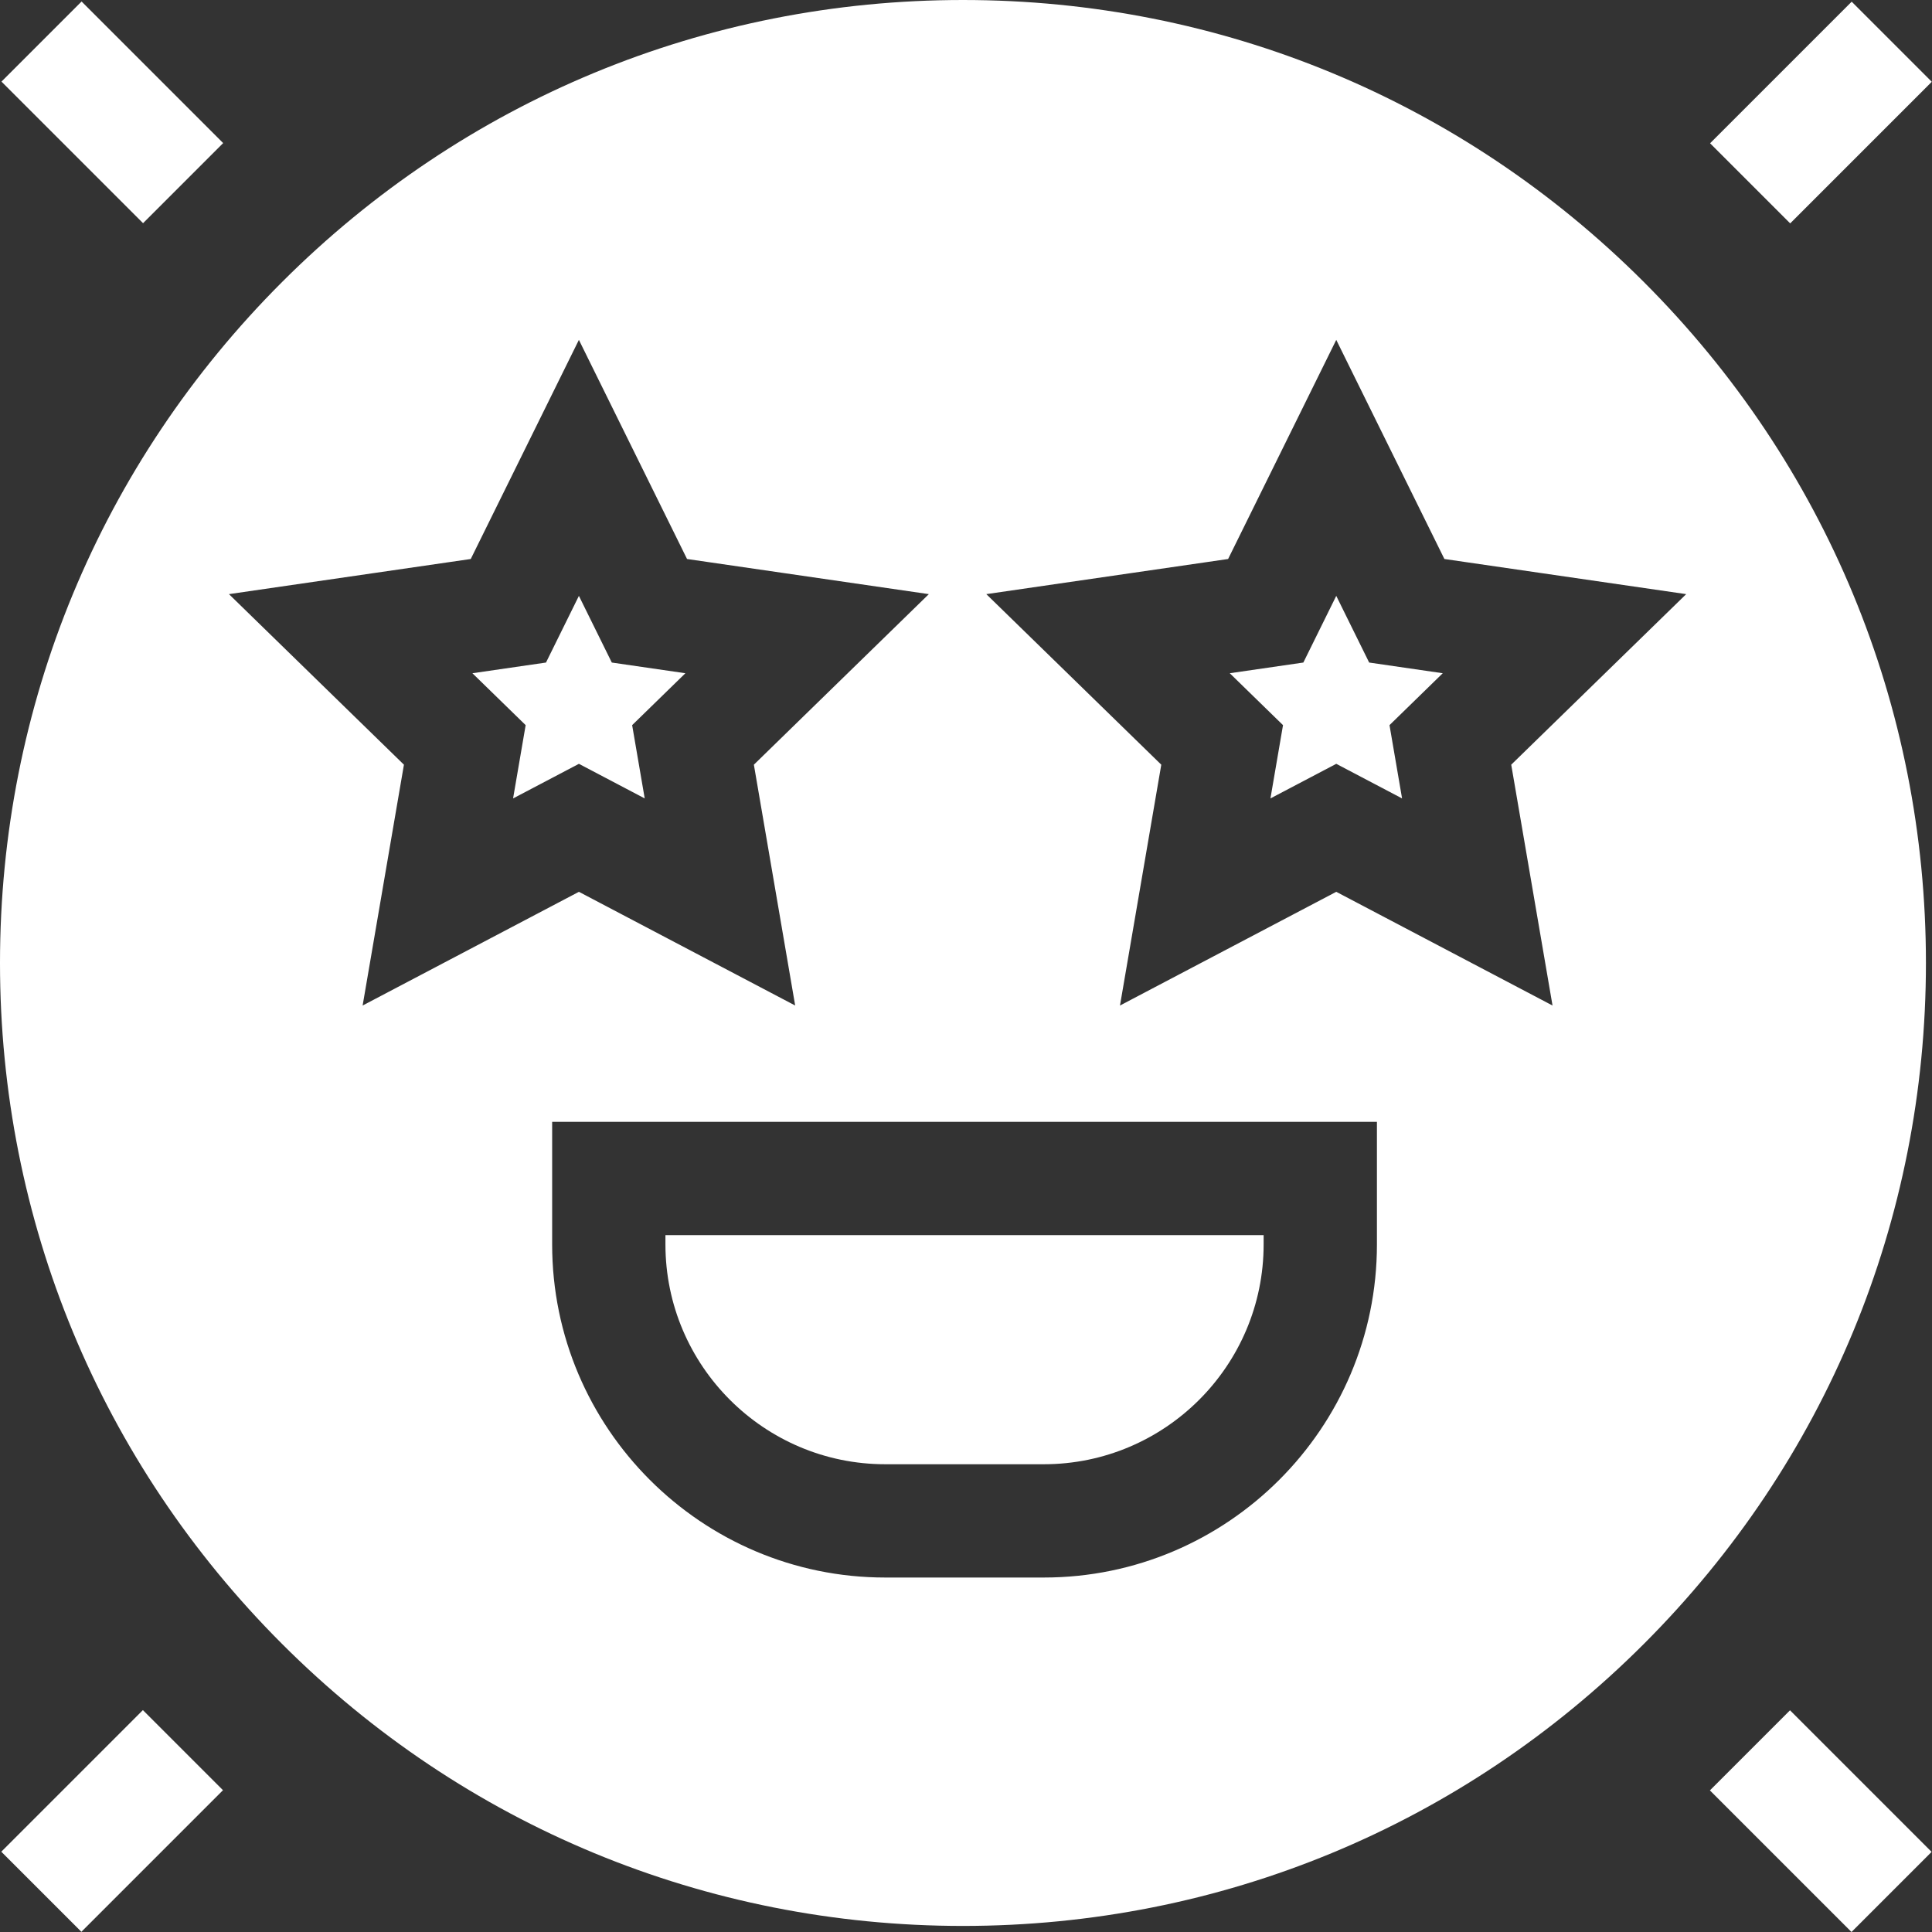 <!-- icon666.com - MILLIONS vector ICONS FREE --><svg id="Capa_1" enable-background="new 0 0 511.606 511.606" viewBox="0 0 511.606 511.606" xmlns="http://www.w3.org/2000/svg"><rect x="0" y="0" width="511.606" height="511.606" fill="#333333" stroke="none"/><g id="XMLID_1331_"><path id="XMLID_1332_" d="m234.415 387.74h42c32.093 0 58.203-26.109 58.203-58.203v-2.464h-158.406v2.464c0 32.094 26.11 58.203 58.203 58.203z" fill="#000000" style="fill: rgb(255, 255, 255);"></path><path id="XMLID_1333_" d="m135.868 211.428 17.428-9.162 17.428 9.162-3.328-19.406 14.099-13.745-19.485-2.831-8.714-17.656-8.714 17.656-19.486 2.831 14.1 13.745z" fill="#000000" style="fill: rgb(255, 255, 255);"></path><path id="XMLID_1334_" d="m362.562 175.446-8.714-17.656-8.714 17.656-19.485 2.831 14.1 13.745-3.329 19.406 17.428-9.162 17.428 9.162-3.328-19.406 14.1-13.745z" fill="#000000" style="fill: rgb(255, 255, 255);"></path><path id="XMLID_1337_" d="m435.312 74.688c-48.163-48.164-112.199-74.688-180.312-74.688s-132.149 26.524-180.312 74.688c-48.164 48.163-74.688 112.199-74.688 180.312s26.524 132.149 74.688 180.312c48.163 48.164 112.199 74.688 180.312 74.688s132.149-26.524 180.312-74.688c48.164-48.163 74.688-112.199 74.688-180.312s-26.524-132.149-74.688-180.312zm-24.192 191.582-57.272-30.111-57.272 30.111 10.938-63.774-46.334-45.166 64.032-9.304 28.636-58.023 28.636 58.023 64.031 9.304-46.333 45.165zm-350.492-108.94 64.031-9.304 28.636-58.023 28.636 58.023 64.032 9.304-46.334 45.165 10.938 63.774-57.272-30.111-57.271 30.112 10.938-63.774zm85.584 139.743h218.407v32.464c0 48.636-39.568 88.203-88.203 88.203h-42c-48.635 0-88.203-39.567-88.203-88.203v-32.464z" fill="#000000" style="fill: rgb(255, 255, 255);"></path><path id="XMLID_1340_" d="m467.25 455.733h30v53.033h-30z" transform="matrix(.707 -.707 .707 .707 -199.755 482.25)" fill="#000000" style="fill: rgb(255, 255, 255);"></path><path id="XMLID_1341_" d="m14.75 3.233h30v53.033h-30z" transform="matrix(.707 -.707 .707 .707 -12.323 29.75)" fill="#000000" style="fill: rgb(255, 255, 255);"></path><path id="XMLID_1342_" d="m3.233 467.25h53.033v30h-53.033z" transform="matrix(.707 -.707 .707 .707 -332.289 162.284)" fill="#000000" style="fill: rgb(255, 255, 255);"></path><path id="XMLID_1343_" d="m455.733 14.75h53.033v30h-53.033z" transform="matrix(.707 -.707 .707 .707 120.211 349.716)" fill="#000000" style="fill: rgb(255, 255, 255);"></path></g></svg>